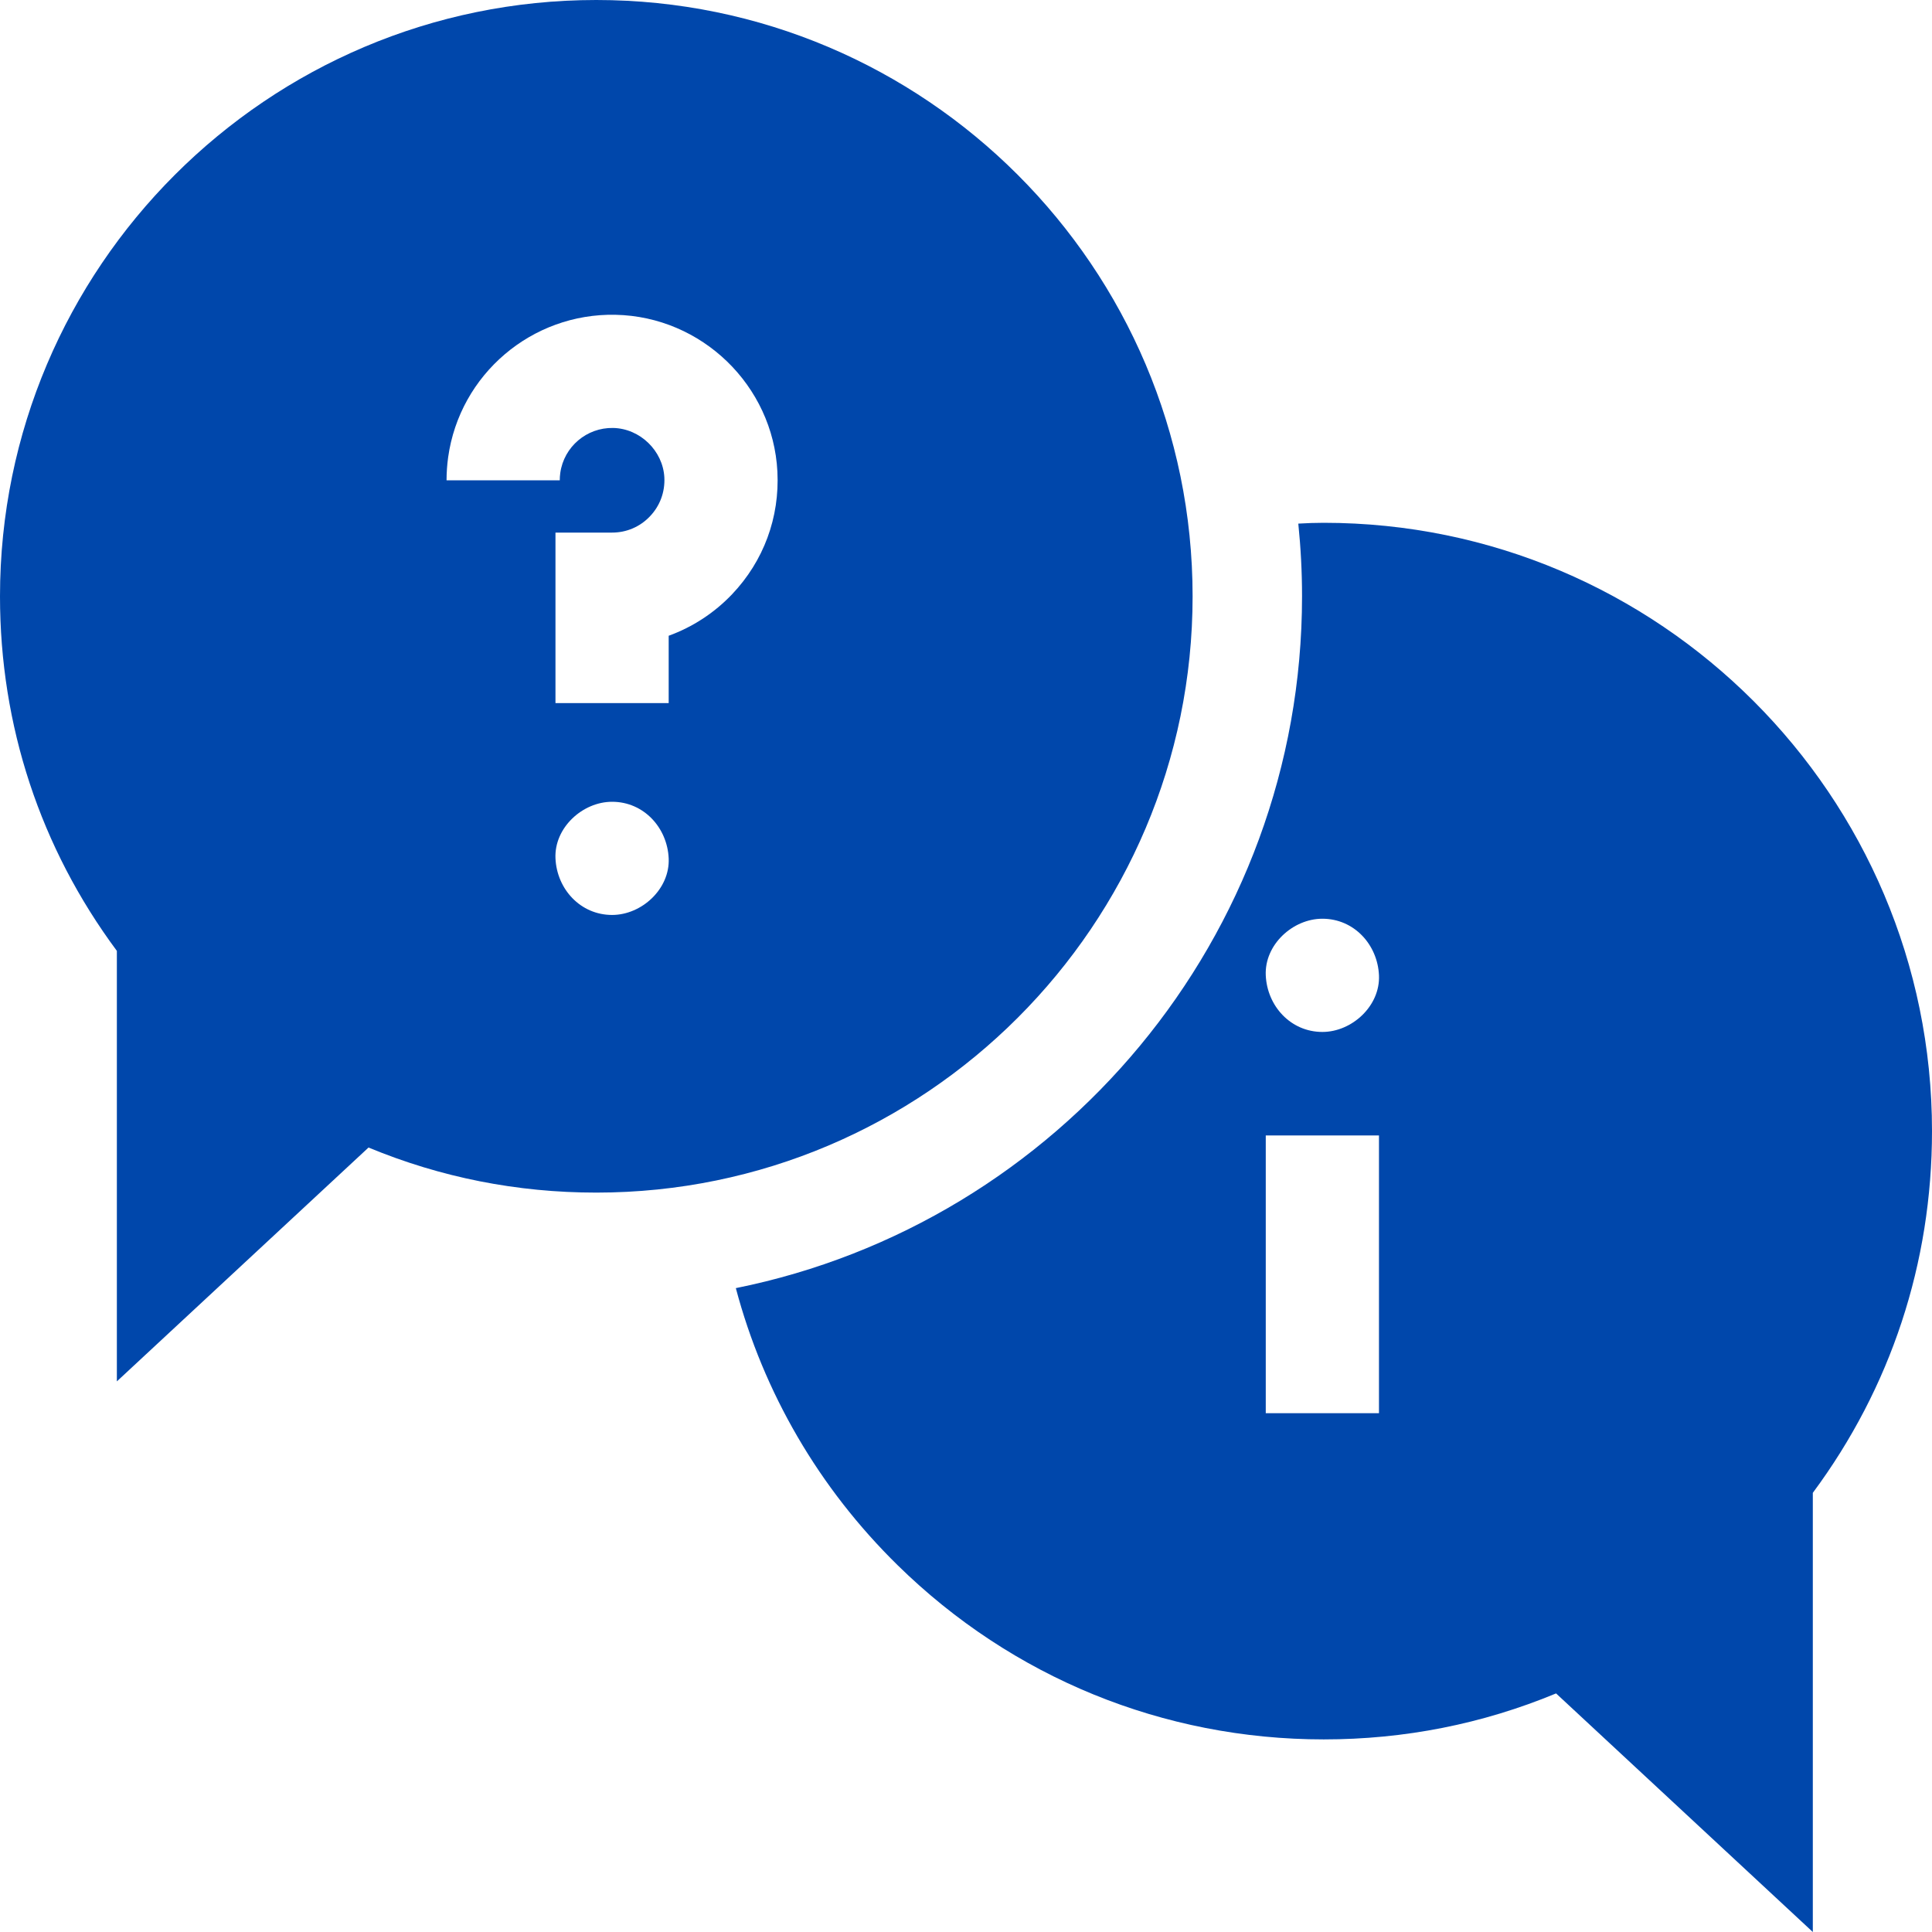 <svg width="45" height="45" viewBox="0 0 45 45" fill="none" xmlns="http://www.w3.org/2000/svg">
<g clip-path="url(#clip0_43_913)">
<path d="M30.832 12.177C30.638 12.177 30.44 12.184 30.24 12.196C30.297 12.753 30.327 13.317 30.327 13.889C30.327 21.84 24.651 28.491 17.139 30.003C17.784 32.433 19.071 34.656 20.91 36.459C23.575 39.074 27.098 40.514 30.832 40.514C32.714 40.514 34.53 40.154 36.244 39.443L42.224 45V34.771C44.042 32.321 45 29.418 45 26.345C45 18.533 38.645 12.177 30.832 12.177ZM32.119 32.916H29.482V26.447H32.119V32.916ZM30.801 24.036C30.061 24.036 29.514 23.431 29.482 22.717C29.45 22.005 30.111 21.399 30.801 21.399C31.54 21.399 32.087 22.003 32.119 22.717C32.151 23.429 31.49 24.036 30.801 24.036Z" fill="#0047AB"/>
<path d="M13.889 0C6.23 0 0 6.23 0 13.889C0 16.901 0.939 19.746 2.722 22.148V32.175L8.584 26.728C10.264 27.425 12.044 27.778 13.889 27.778C21.547 27.778 27.778 21.547 27.778 13.889C27.778 6.23 21.547 0 13.889 0ZM15.474 11.12C15.441 10.498 14.907 9.981 14.282 9.968C13.666 9.955 13.135 10.406 13.05 11.015C13.042 11.072 13.038 11.129 13.038 11.187H10.401C10.401 11.008 10.414 10.827 10.438 10.651C10.708 8.719 12.386 7.292 14.335 7.332C16.346 7.373 18.003 8.977 18.107 10.983C18.162 12.052 17.788 13.066 17.052 13.841C16.641 14.273 16.136 14.604 15.575 14.808V16.377H12.938V12.405H14.257C14.594 12.405 14.908 12.27 15.14 12.025C15.373 11.78 15.491 11.459 15.474 11.12ZM14.257 21.311C13.518 21.311 12.97 20.707 12.938 19.993C12.906 19.281 13.567 18.675 14.257 18.675C14.996 18.675 15.543 19.279 15.575 19.993C15.607 20.705 14.946 21.311 14.257 21.311Z" fill="#0047AB"/>
</g>
<defs>
<clipPath id="clip0_43_913">
<rect width="45" height="45" fill="white"/>
</clipPath>
</defs>
</svg>
